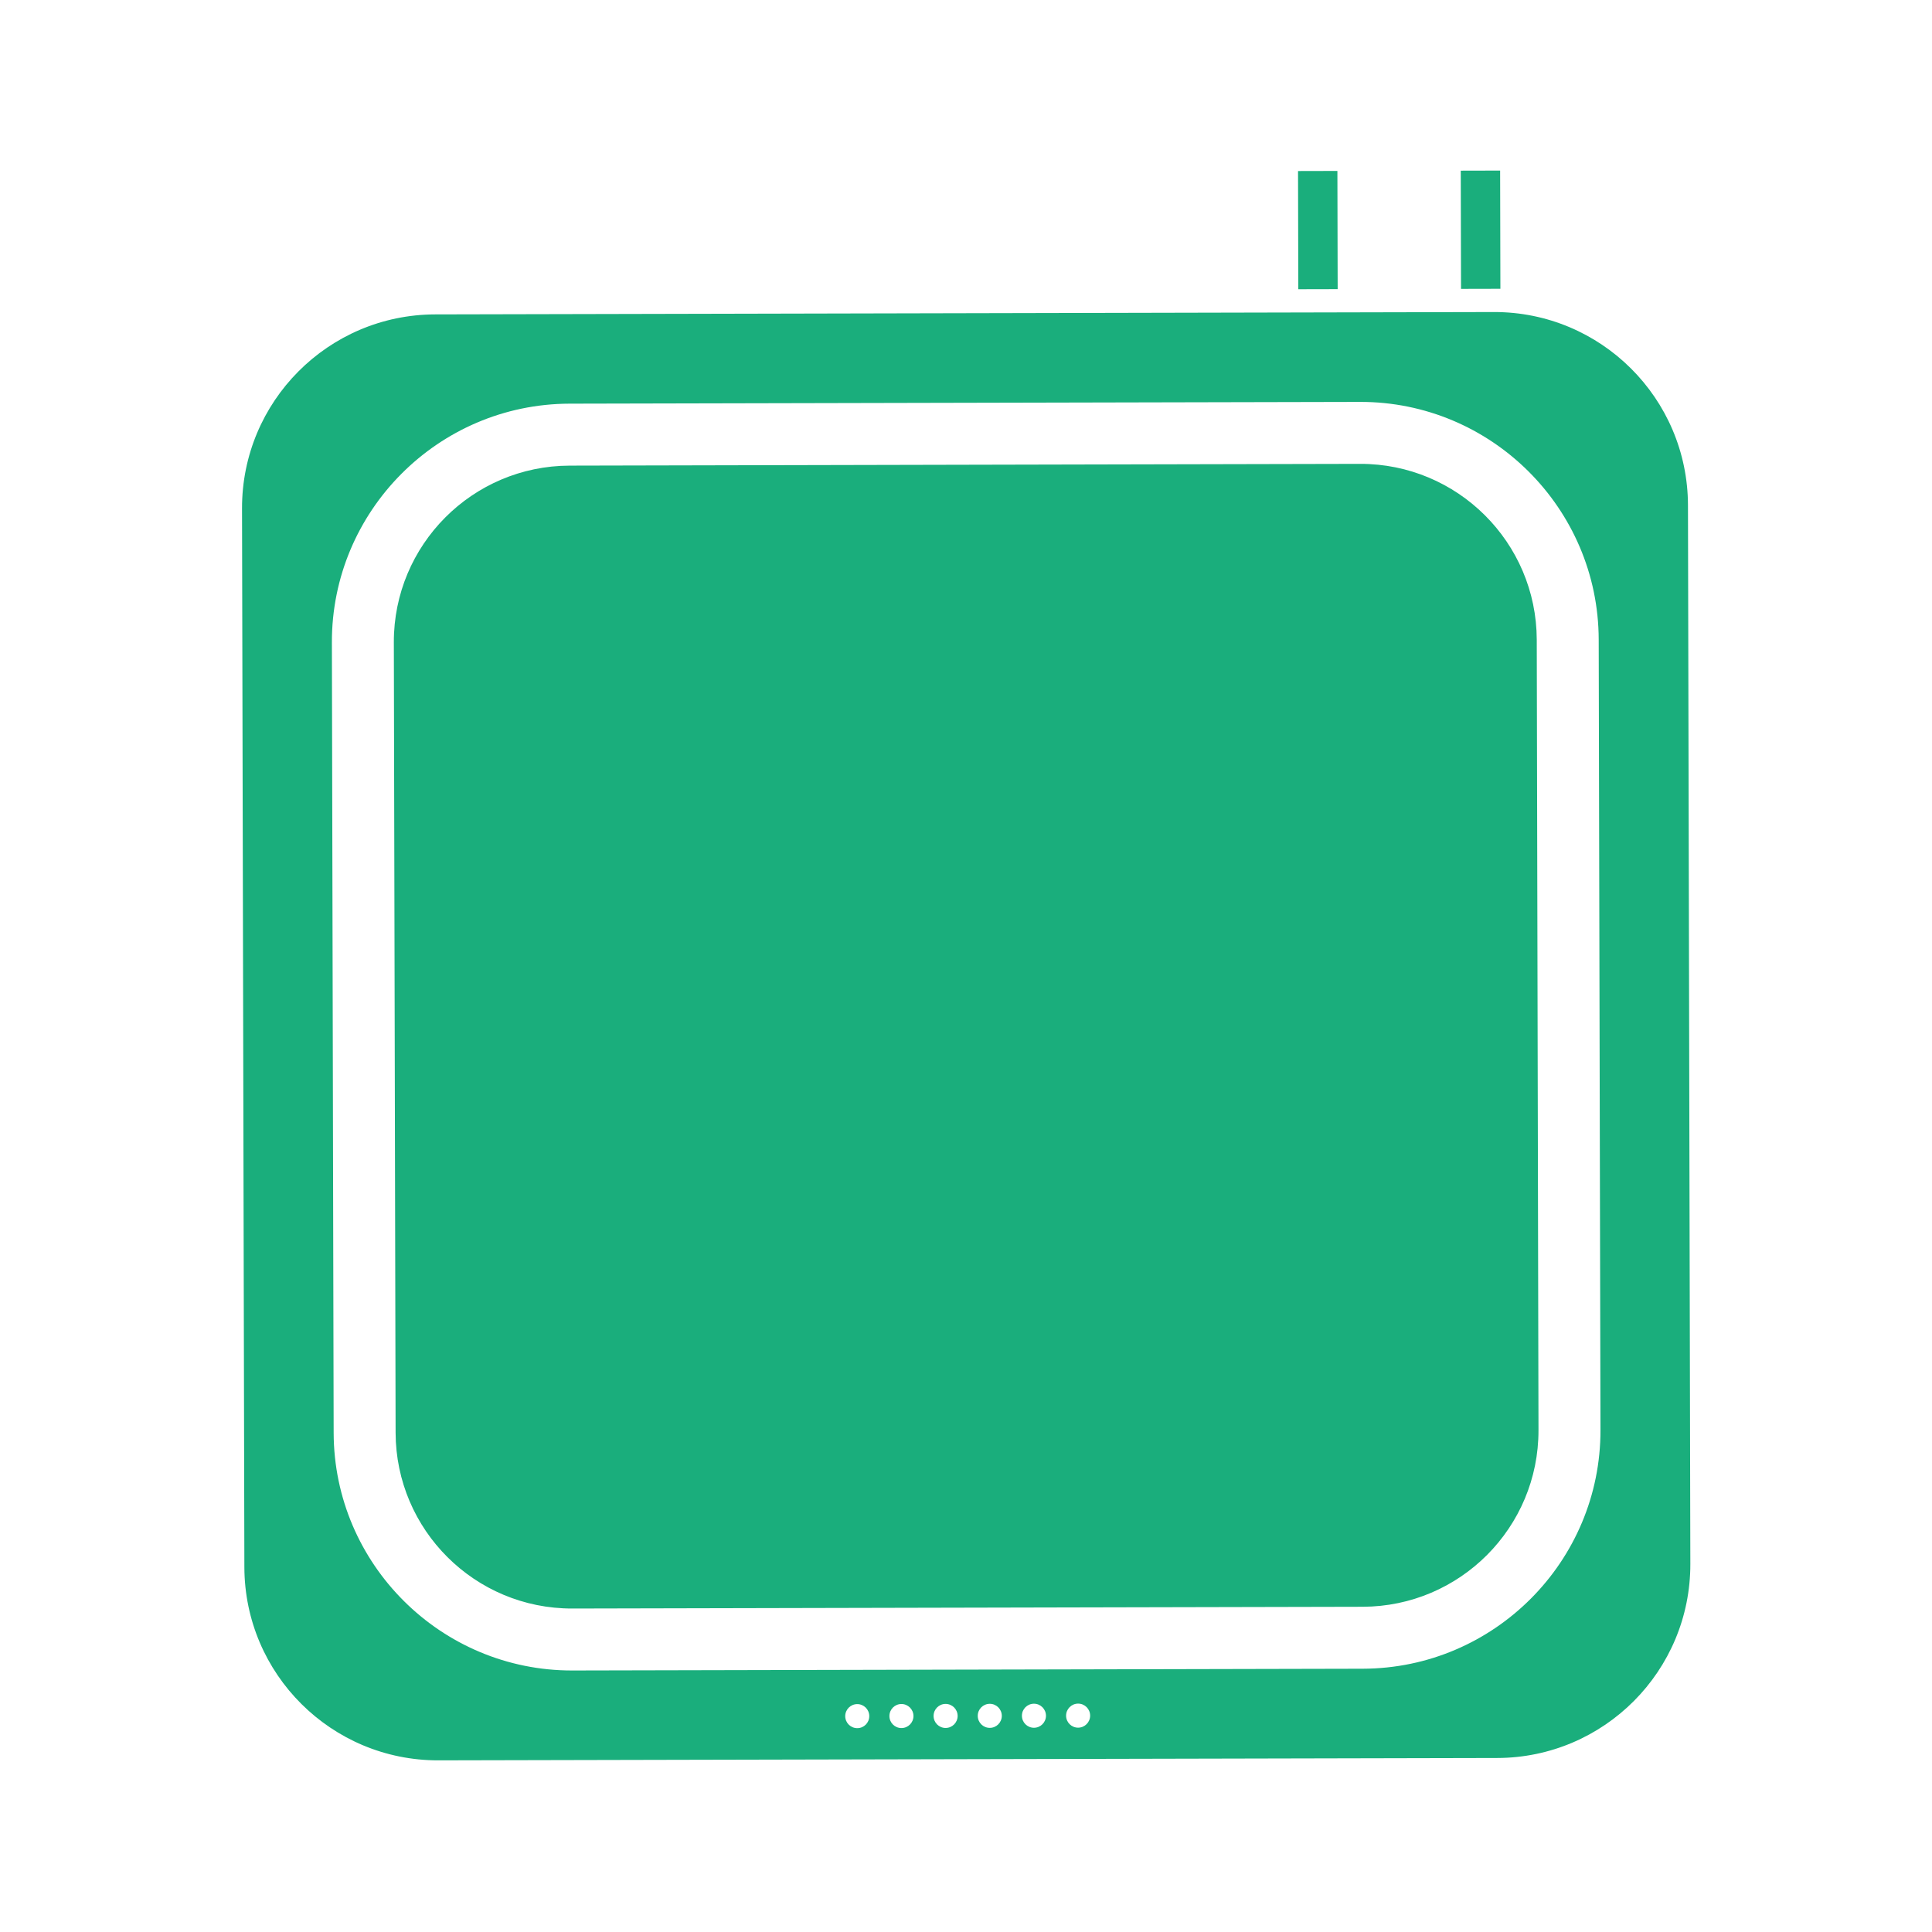 <?xml version="1.0" encoding="UTF-8" standalone="no"?>
<!DOCTYPE svg PUBLIC "-//W3C//DTD SVG 1.1//EN" "http://www.w3.org/Graphics/SVG/1.1/DTD/svg11.dtd">
<svg width="100%" height="100%" viewBox="0 0 300 300" version="1.1" xmlns="http://www.w3.org/2000/svg" xmlns:xlink="http://www.w3.org/1999/xlink" xml:space="preserve" xmlns:serif="http://www.serif.com/" style="fill-rule:evenodd;clip-rule:evenodd;stroke-linejoin:round;stroke-miterlimit:2;">
    <g transform="matrix(1,0,0,1,0,-350.104)">
        <g id="Access-Point-Green" serif:id="Access Point Green" transform="matrix(1,0,0,1,0,350.104)">
            <rect x="0" y="0" width="300" height="300" style="fill:none;"/>
            <g id="services-2022">
                <g id="router-green">
                    <rect id="Rectangle" x="0.027" y="0.051" width="299.7" height="299.7" style="fill:rgb(216,216,216);fill-opacity:0.01;"/>
                    <g transform="matrix(0.518,0,0,0.518,-472.515,-203.713)">
                        <path d="M1360.01,486.808C1392.07,486.736 1418.12,512.666 1418.19,544.725L1418.9,862.082C1418.97,894.141 1393.04,920.186 1360.98,920.258L1043.62,920.965C1011.56,921.034 985.518,895.106 985.446,863.048L984.742,545.69C984.67,513.632 1010.6,487.586 1042.66,487.514L1360.01,486.808ZM1391.96,821.928L1391.43,585C1391.34,545.624 1359.24,513.658 1319.86,513.746L1082.93,514.274C1043.56,514.362 1011.59,546.469 1011.68,585.845L1012.21,822.773C1012.29,862.149 1044.4,894.114 1083.78,894.026L1320.7,893.498C1360.08,893.41 1392.05,861.304 1391.96,821.928ZM1319.9,532.32C1349.08,532.256 1372.79,555.858 1372.86,585.04L1373.38,821.97C1373.45,851.152 1349.85,874.861 1320.66,874.925L1083.74,875.453C1054.55,875.517 1030.85,851.914 1030.78,822.733L1030.25,585.802C1030.19,556.621 1053.79,532.912 1082.97,532.848L1319.9,532.32ZM1235.38,911.168C1237.37,911.165 1238.98,909.546 1238.98,907.554C1238.98,905.565 1237.36,903.954 1235.37,903.957C1233.38,903.962 1231.77,905.581 1231.77,907.57C1231.77,909.562 1233.39,911.173 1235.38,911.168ZM1195.66,911.256C1197.65,911.253 1199.26,909.634 1199.26,907.642C1199.25,905.653 1197.63,904.042 1195.64,904.045C1193.65,904.05 1192.04,905.669 1192.05,907.658C1192.05,909.65 1193.67,911.261 1195.66,911.256ZM1169.18,911.314C1171.17,911.312 1172.78,909.693 1172.77,907.701C1172.77,905.712 1171.15,904.101 1169.16,904.104C1167.17,904.109 1165.56,905.728 1165.56,907.72C1165.57,909.709 1167.18,911.32 1169.18,911.314ZM1208.9,911.226C1210.89,911.224 1212.5,909.605 1212.5,907.613C1212.49,905.624 1210.88,904.013 1208.89,904.016C1206.89,904.021 1205.28,905.64 1205.29,907.629C1205.29,909.621 1206.91,911.232 1208.9,911.226ZM1182.42,911.285C1184.41,911.282 1186.02,909.664 1186.02,907.672C1186.01,905.682 1184.39,904.072 1182.4,904.074C1180.41,904.08 1178.8,905.698 1178.81,907.688C1178.81,909.68 1180.43,911.29 1182.42,911.285ZM1222.14,911.197C1224.13,911.194 1225.74,909.576 1225.74,907.584C1225.73,905.594 1224.12,903.984 1222.13,903.986C1220.13,903.992 1218.52,905.61 1218.53,907.6C1218.53,909.592 1220.15,911.202 1222.14,911.197ZM1301.3,444.537L1313.1,444.51L1313.18,479.942L1301.38,479.969L1301.3,444.537ZM1350.08,444.428L1361.88,444.401L1361.96,479.833L1350.16,479.86L1350.08,444.428Z" style="fill:rgb(26,174,124);"/>
                    </g>
                </g>
            </g>
        </g>
    </g>
</svg>

